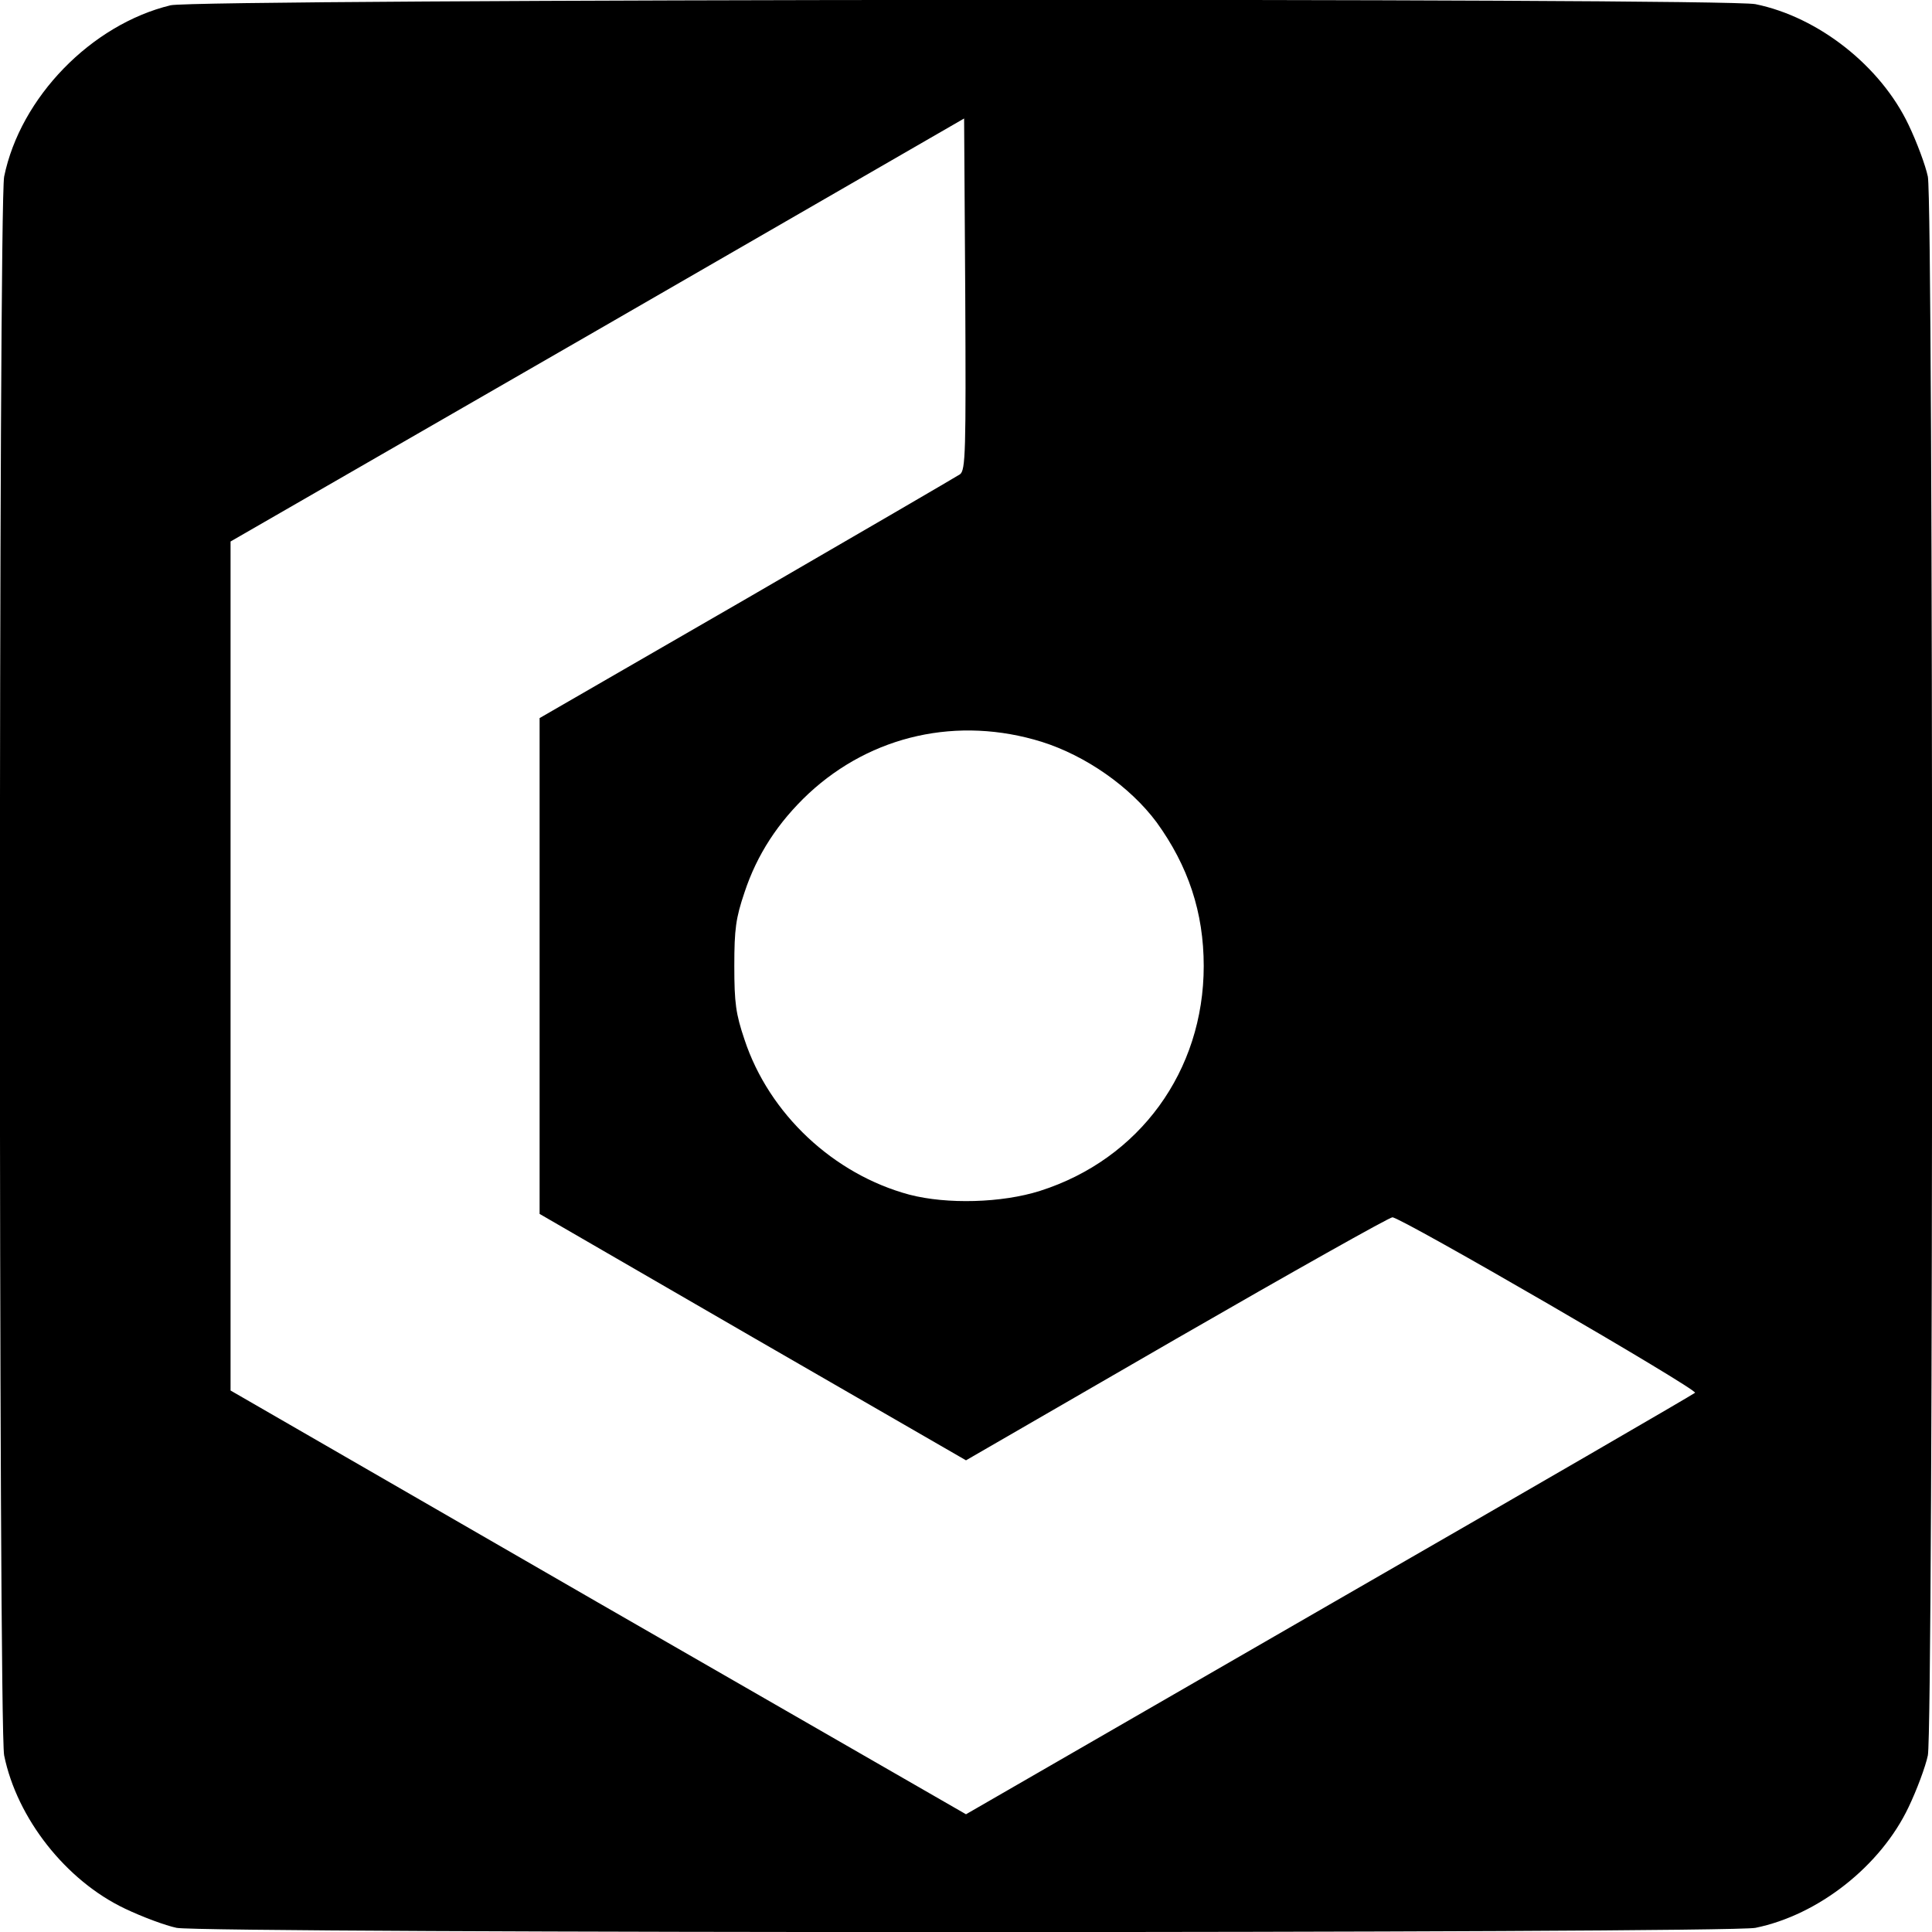 <?xml version="1.0" standalone="no"?>
<!DOCTYPE svg PUBLIC "-//W3C//DTD SVG 20010904//EN"
 "http://www.w3.org/TR/2001/REC-SVG-20010904/DTD/svg10.dtd">
<svg version="1.0" xmlns="http://www.w3.org/2000/svg"
 width="512pt" height="512pt" viewBox="0 0 512 512"
 preserveAspectRatio="xMidYMid meet">
<g transform="translate(0,512) scale(0.1,-0.1)"
fill="#000000" stroke="none">
<path d="M452 5106 c-210 -51 -398 -244 -441 -454 -15 -75 -15 -4109 0 -4184
34 -167 164 -332 320 -406 46 -22 108 -45 137 -51 75 -15 4109 -15 4184 0 167
34 332 164 406 320 22 46 45 108 51 137 15 75 15 4109 0 4184 -6 29 -29 91
-51 137 -74 156 -239 286 -406 320 -83 17 -4129 14 -4200 -3z m2092 -1243 c-9
-6 -263 -154 -565 -329 l-549 -317 0 -657 0 -657 565 -327 565 -326 557 322
c307 177 565 322 573 322 23 0 811 -457 802 -465 -4 -4 -440 -257 -970 -562
l-962 -555 -975 561 -974 562 0 1125 0 1125 972 560 972 561 3 -466 c2 -417 1
-466 -14 -477z m217 -709 c117 -37 234 -119 304 -213 84 -116 125 -239 125
-381 0 -278 -170 -512 -434 -596 -101 -32 -246 -36 -346 -10 -201 54 -372 214
-437 411 -23 68 -27 97 -27 195 0 98 4 127 27 195 33 100 89 186 170 262 167
155 396 206 618 137z"/>
</g>
</svg>
